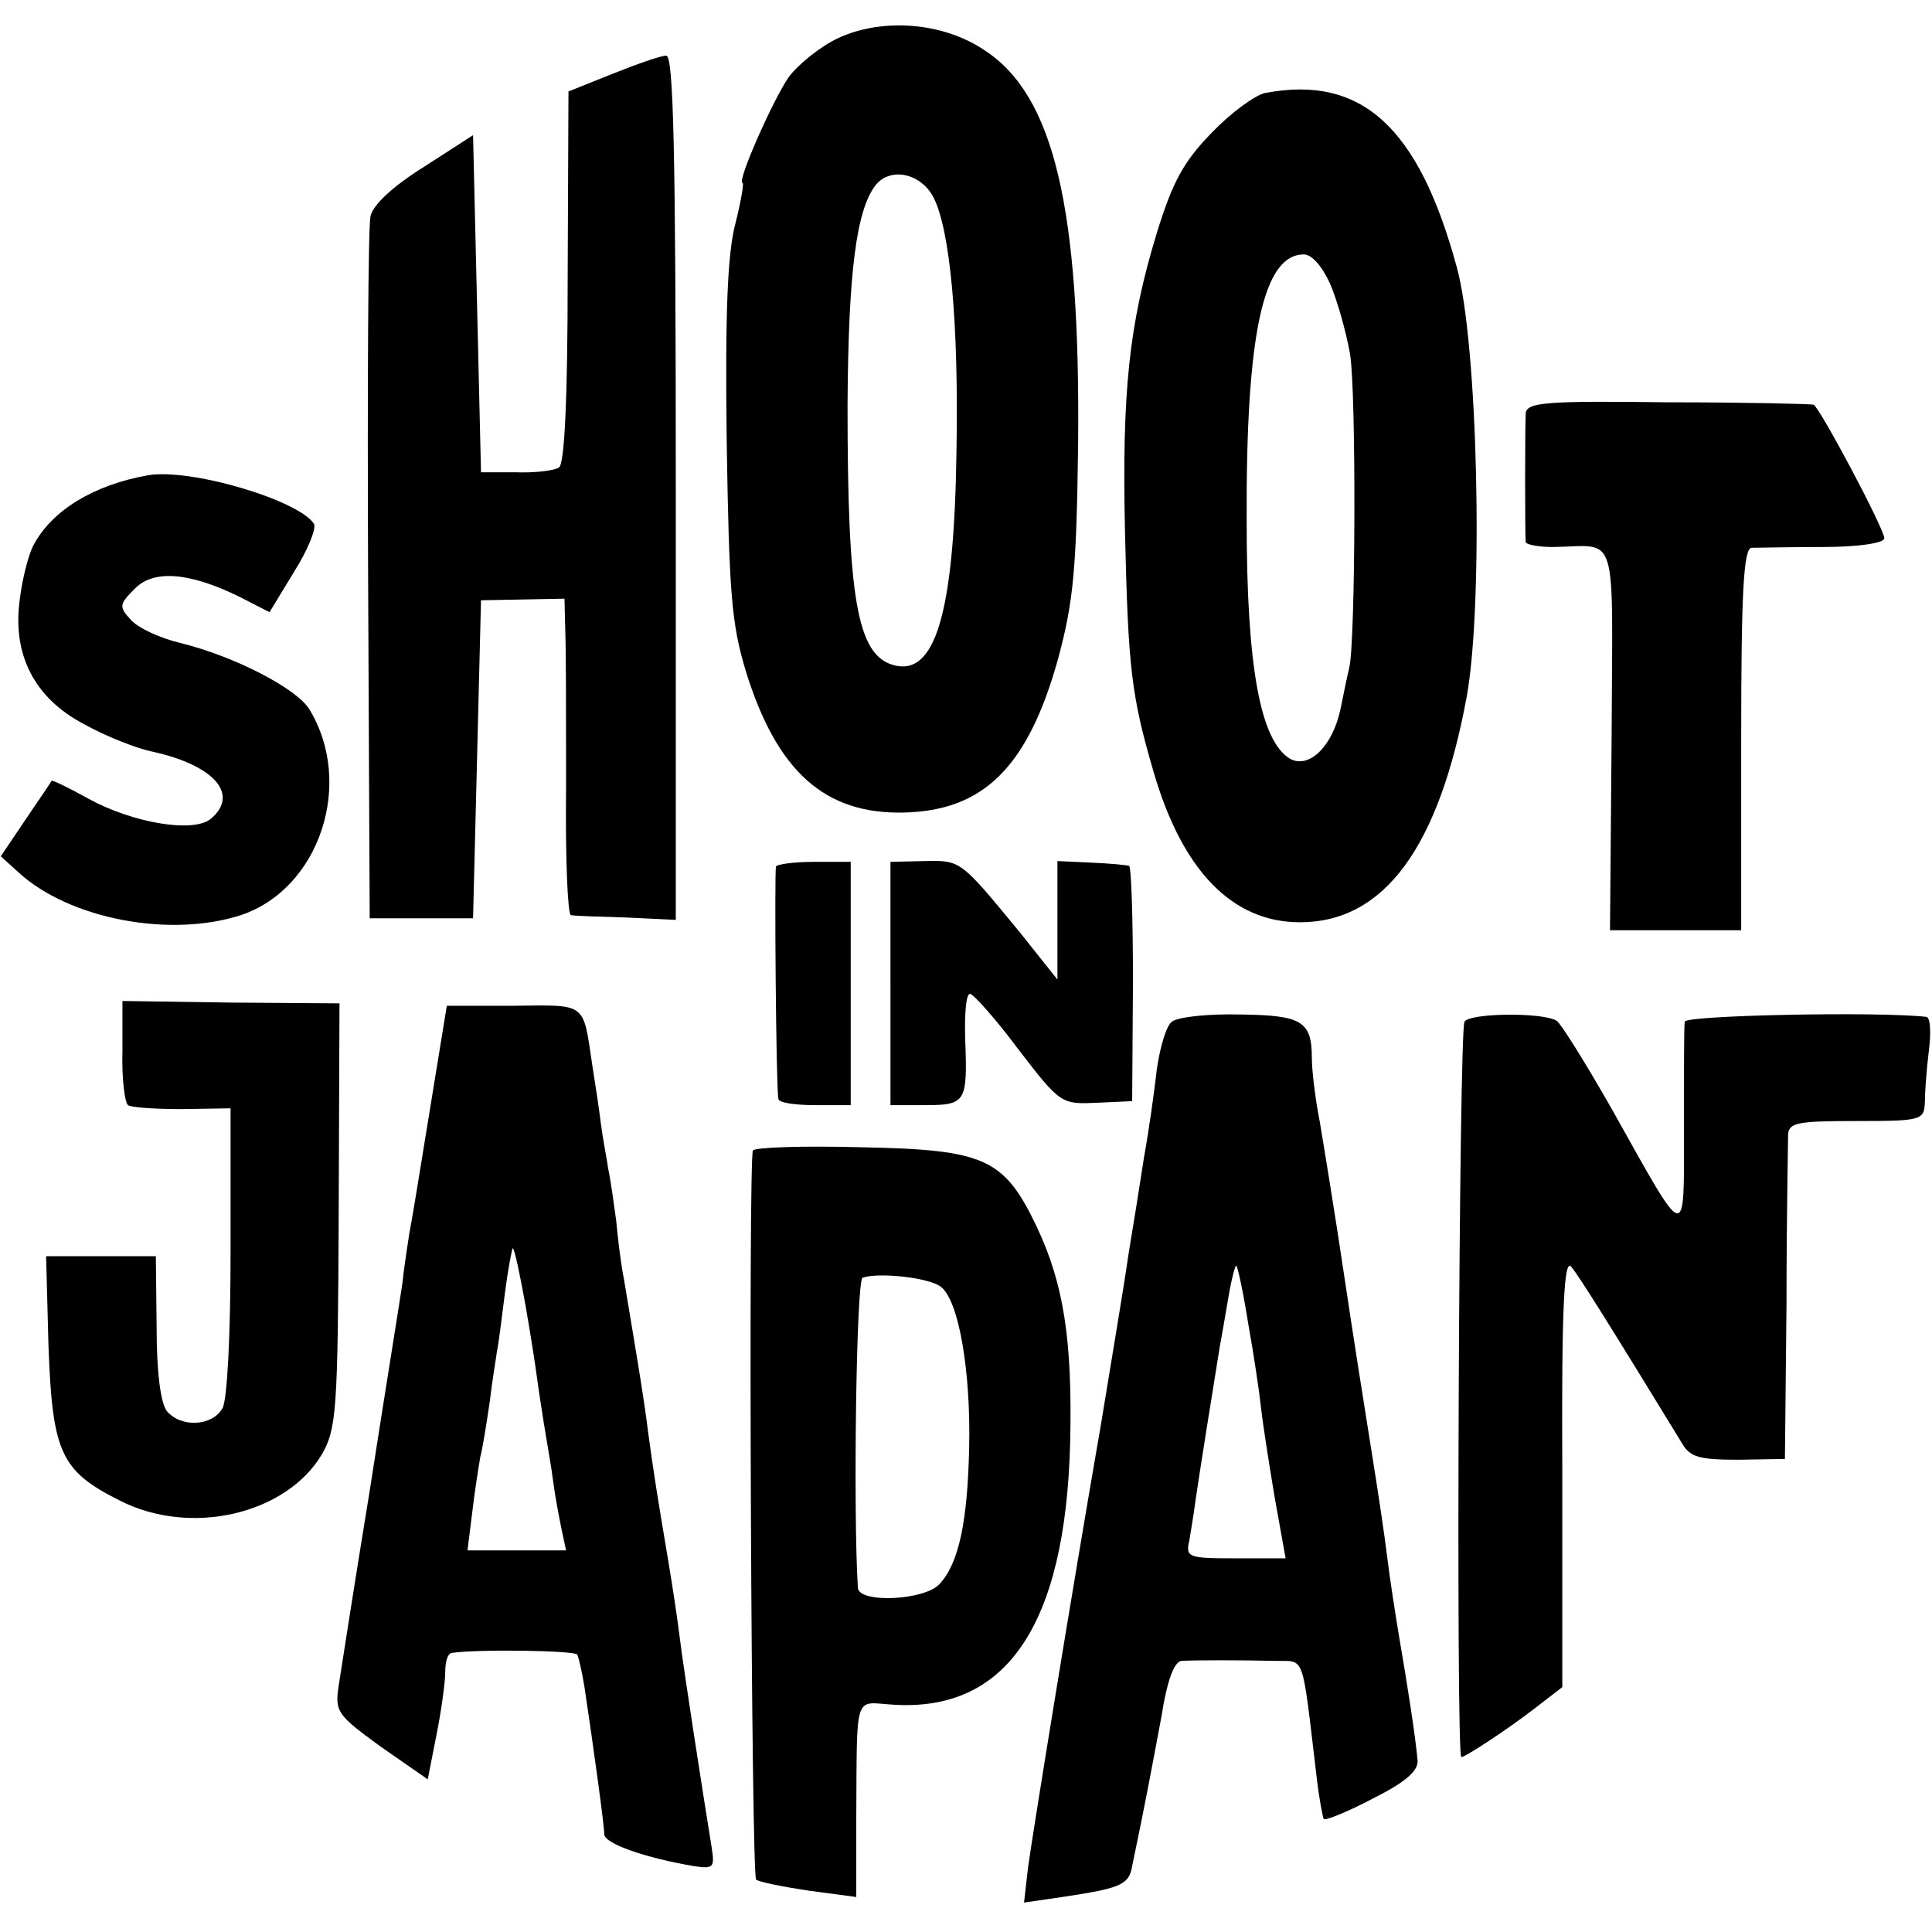 <?xml version="1.0" standalone="no"?>
<!DOCTYPE svg PUBLIC "-//W3C//DTD SVG 20010904//EN"
 "http://www.w3.org/TR/2001/REC-SVG-20010904/DTD/svg10.dtd">
<svg version="1.0" xmlns="http://www.w3.org/2000/svg"
 width="243pt" height="243pt" viewBox="0 0 243 243"
 preserveAspectRatio="xMidYMid meet">
<g transform="translate(0,243) scale(0.1,-0.1)"
fill="#000000" stroke="none">
<path d="M1054 2382 c-23 -11 -50 -33 -62 -49 -20 -29 -66 -133 -58 -133 2 0
-2 -23 -9 -51 -10 -38 -13 -111 -11 -273 3 -192 6 -230 24 -290 39 -126 99
-180 198 -178 101 2 157 57 195 194 19 71 23 111 25 268 3 298 -30 440 -118
497 -52 35 -128 41 -184 15z m120 -200 c21 -41 32 -158 29 -321 -3 -204 -27
-284 -81 -267 -44 14 -56 85 -56 326 1 168 11 247 36 278 19 22 56 14 72 -16z"/>
<path d="M770 2337 l-55 -22 -1 -233 c0 -155 -4 -236 -11 -240 -6 -4 -31 -7
-55 -6 l-43 0 -5 212 -5 212 -62 -40 c-40 -25 -64 -48 -67 -62 -3 -13 -4 -216
-3 -453 l2 -430 65 0 65 0 5 200 5 200 53 1 52 1 1 -41 c1 -23 1 -112 1 -198
-1 -87 2 -158 6 -159 4 -1 35 -2 70 -3 l62 -3 0 544 c0 428 -3 543 -12 543 -7
0 -38 -11 -68 -23z"/>
<path d="M1591 2313 c-13 -3 -43 -25 -67 -50 -35 -36 -49 -61 -69 -126 -35
-115 -44 -199 -40 -377 4 -172 8 -205 36 -301 36 -124 99 -189 184 -189 106 0
175 94 210 285 21 118 14 445 -13 540 -48 176 -120 241 -241 218z m82 -240 c9
-21 20 -60 25 -88 8 -48 7 -364 -1 -395 -2 -8 -7 -32 -11 -52 -10 -47 -40 -76
-64 -62 -37 23 -54 116 -54 299 -1 236 21 335 72 335 10 0 23 -15 33 -37z"/>
<path d="M1919 1910 c-1 -19 -1 -153 0 -162 1 -3 16 -6 34 -6 84 1 75 28 74
-242 l-2 -240 83 0 82 0 0 240 c0 185 3 240 13 241 6 0 47 1 90 1 45 0 77 5
77 11 0 12 -82 166 -89 168 -3 1 -86 3 -183 3 -154 2 -178 0 -179 -14z"/>
<path d="M185 1832 c-67 -12 -120 -44 -143 -88 -6 -11 -14 -42 -17 -67 -10
-70 18 -125 81 -158 27 -15 65 -30 84 -34 79 -17 112 -54 75 -85 -22 -18 -98
-5 -153 25 -25 14 -46 24 -47 23 -1 -2 -16 -24 -33 -49 l-31 -46 22 -20 c64
-59 191 -83 280 -54 99 33 143 166 86 259 -16 26 -93 66 -161 83 -26 6 -54 19
-63 29 -16 17 -15 20 5 40 24 24 69 20 132 -11 l37 -19 31 51 c17 27 28 54 25
60 -19 30 -157 71 -210 61z"/>
<path d="M976 1340 c-2 -5 0 -277 3 -292 0 -5 21 -8 46 -8 l45 0 0 153 0 153
-46 0 c-25 0 -47 -3 -48 -6z"/>
<path d="M1120 1193 l0 -153 44 0 c51 0 53 4 50 83 -1 31 1 57 6 57 4 0 32
-31 61 -70 53 -69 54 -69 99 -67 l44 2 1 148 c0 81 -2 148 -5 148 -3 1 -24 3
-47 4 l-43 2 0 -74 0 -75 -47 59 c-75 91 -74 91 -120 90 l-43 -1 0 -153z"/>
<path d="M154 1108 c-1 -35 3 -65 7 -68 4 -3 35 -5 68 -5 l61 1 0 -179 c0
-104 -4 -186 -10 -198 -13 -23 -52 -25 -70 -4 -8 10 -13 49 -13 105 l-1 90
-69 0 -69 0 3 -114 c5 -132 15 -156 89 -193 89 -46 210 -18 255 58 18 32 20
53 21 301 l1 266 -137 1 -136 2 0 -63z"/>
<path d="M540 1030 c-12 -74 -23 -142 -25 -150 -1 -8 -6 -37 -9 -65 -4 -27
-23 -144 -41 -260 -19 -116 -36 -226 -39 -245 -5 -33 -2 -37 53 -77 l59 -41
11 56 c6 30 11 66 11 79 0 13 3 23 8 24 35 5 154 3 158 -2 2 -4 6 -22 9 -40
12 -80 25 -175 25 -186 0 -12 53 -30 112 -40 26 -4 27 -2 23 24 -11 68 -35
222 -40 263 -3 25 -10 70 -15 100 -13 77 -18 108 -25 160 -5 40 -10 70 -30
190 -4 19 -8 53 -10 75 -3 22 -7 51 -10 65 -2 14 -7 39 -9 55 -2 17 -7 50 -11
75 -12 80 -6 76 -99 75 l-84 0 -22 -135z m121 -242 c7 -40 13 -80 14 -88 1 -8
5 -35 9 -60 4 -25 10 -58 12 -75 2 -16 7 -42 10 -57 l6 -28 -62 0 -62 0 6 48
c3 26 8 57 10 69 3 11 8 43 12 70 3 26 8 55 9 63 2 9 6 41 10 73 4 31 9 57 10
57 2 0 9 -33 16 -72z"/>
<path d="M1474 1145 c-7 -5 -15 -32 -19 -60 -3 -27 -10 -77 -16 -110 -5 -33
-14 -89 -20 -125 -5 -36 -21 -130 -34 -210 -38 -219 -85 -509 -92 -559 l-5
-44 48 7 c73 11 84 15 88 39 16 76 26 130 37 189 7 45 16 68 25 69 18 1 74 1
118 0 38 -1 33 13 52 -146 3 -27 8 -52 9 -53 2 -2 30 9 62 26 42 21 57 35 56
48 -3 32 -13 96 -23 154 -5 30 -12 75 -15 100 -3 25 -12 86 -20 135 -8 50 -24
151 -35 225 -11 74 -25 159 -30 189 -6 30 -10 66 -10 80 0 47 -13 54 -90 55
-40 1 -78 -3 -86 -9z m96 -380 c7 -39 14 -86 16 -105 2 -19 10 -70 17 -112
l14 -78 -63 0 c-60 0 -63 1 -58 23 2 12 6 36 8 52 4 28 23 147 30 190 2 11 7
39 11 63 4 24 9 42 10 40 2 -2 9 -35 15 -73z"/>
<path d="M1842 1145 c-7 -10 -11 -925 -4 -925 5 0 57 34 92 61 l35 27 0 271
c-1 201 2 268 11 258 9 -10 55 -84 140 -223 10 -17 22 -20 71 -20 l58 1 2 195
c0 107 2 203 2 213 1 15 12 17 86 17 81 0 85 1 86 23 0 12 2 41 5 65 3 23 2
42 -3 43 -60 7 -303 2 -304 -6 -1 -5 -1 -66 -1 -135 0 -144 5 -146 -89 22 -34
60 -66 111 -71 114 -17 11 -109 10 -116 -1z"/>
<path d="M947 983 c-6 -12 -2 -911 4 -917 3 -3 33 -9 66 -14 l60 -8 0 100 c1
159 -3 145 45 142 144 -10 218 100 224 329 3 129 -8 200 -42 272 -41 86 -65
97 -220 100 -73 2 -134 0 -137 -4z m237 -172 c22 -18 37 -105 35 -201 -2 -94
-13 -146 -37 -172 -18 -21 -102 -25 -103 -5 -6 95 -2 388 6 390 21 7 85 0 99
-12z"/>
</g>
</svg>
